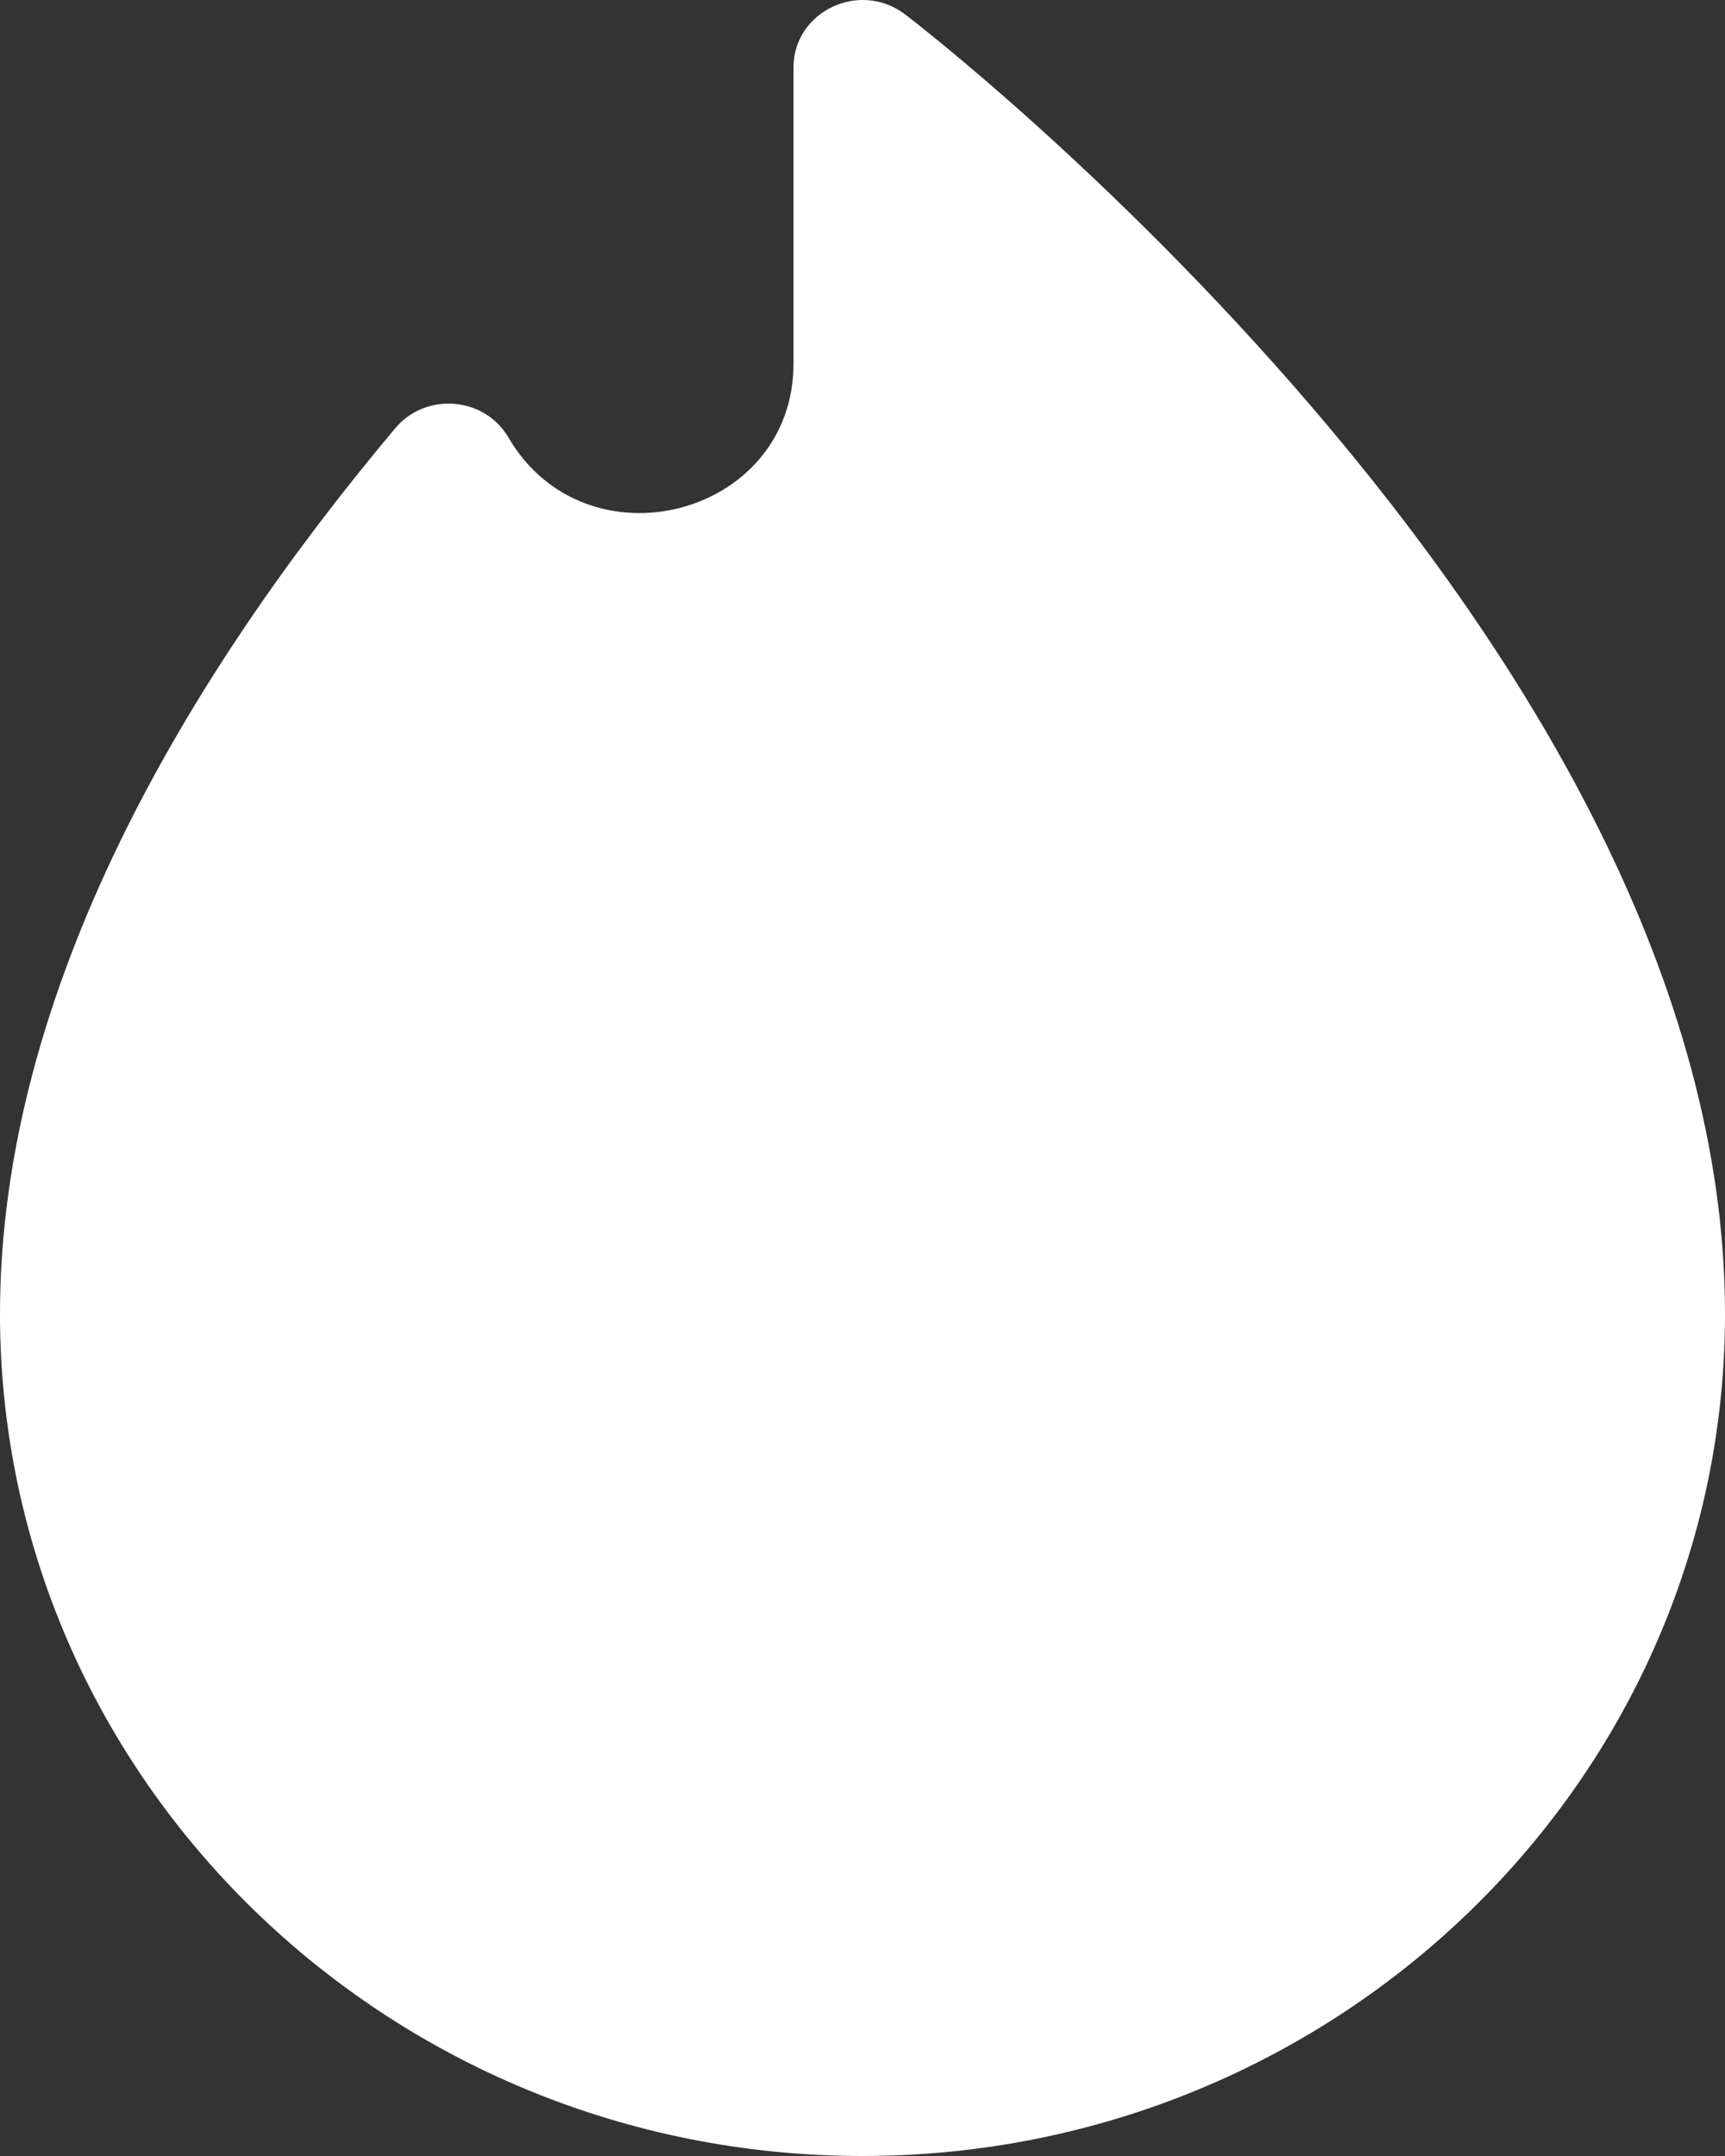 <svg width="12" height="15" viewBox="0 0 12 15" fill="none" xmlns="http://www.w3.org/2000/svg">
<rect x="0" y="0" width="12" height="15" fill="#333333" stroke="none"/>
<path d="M9.128 2.834C7.732 1.204 6.354 0.144 6.296 0.1C5.981 -0.14 5.52 0.079 5.52 0.469V2.53C5.52 3.595 4.078 3.969 3.537 3.044C3.369 2.757 2.96 2.727 2.749 2.98C1.296 4.711 0 6.894 0 9.141C0 12.372 2.692 15 6 15C9.308 15 12 12.372 12 9.141C12 6.835 10.637 4.596 9.128 2.834Z" fill="white"/>
</svg>
